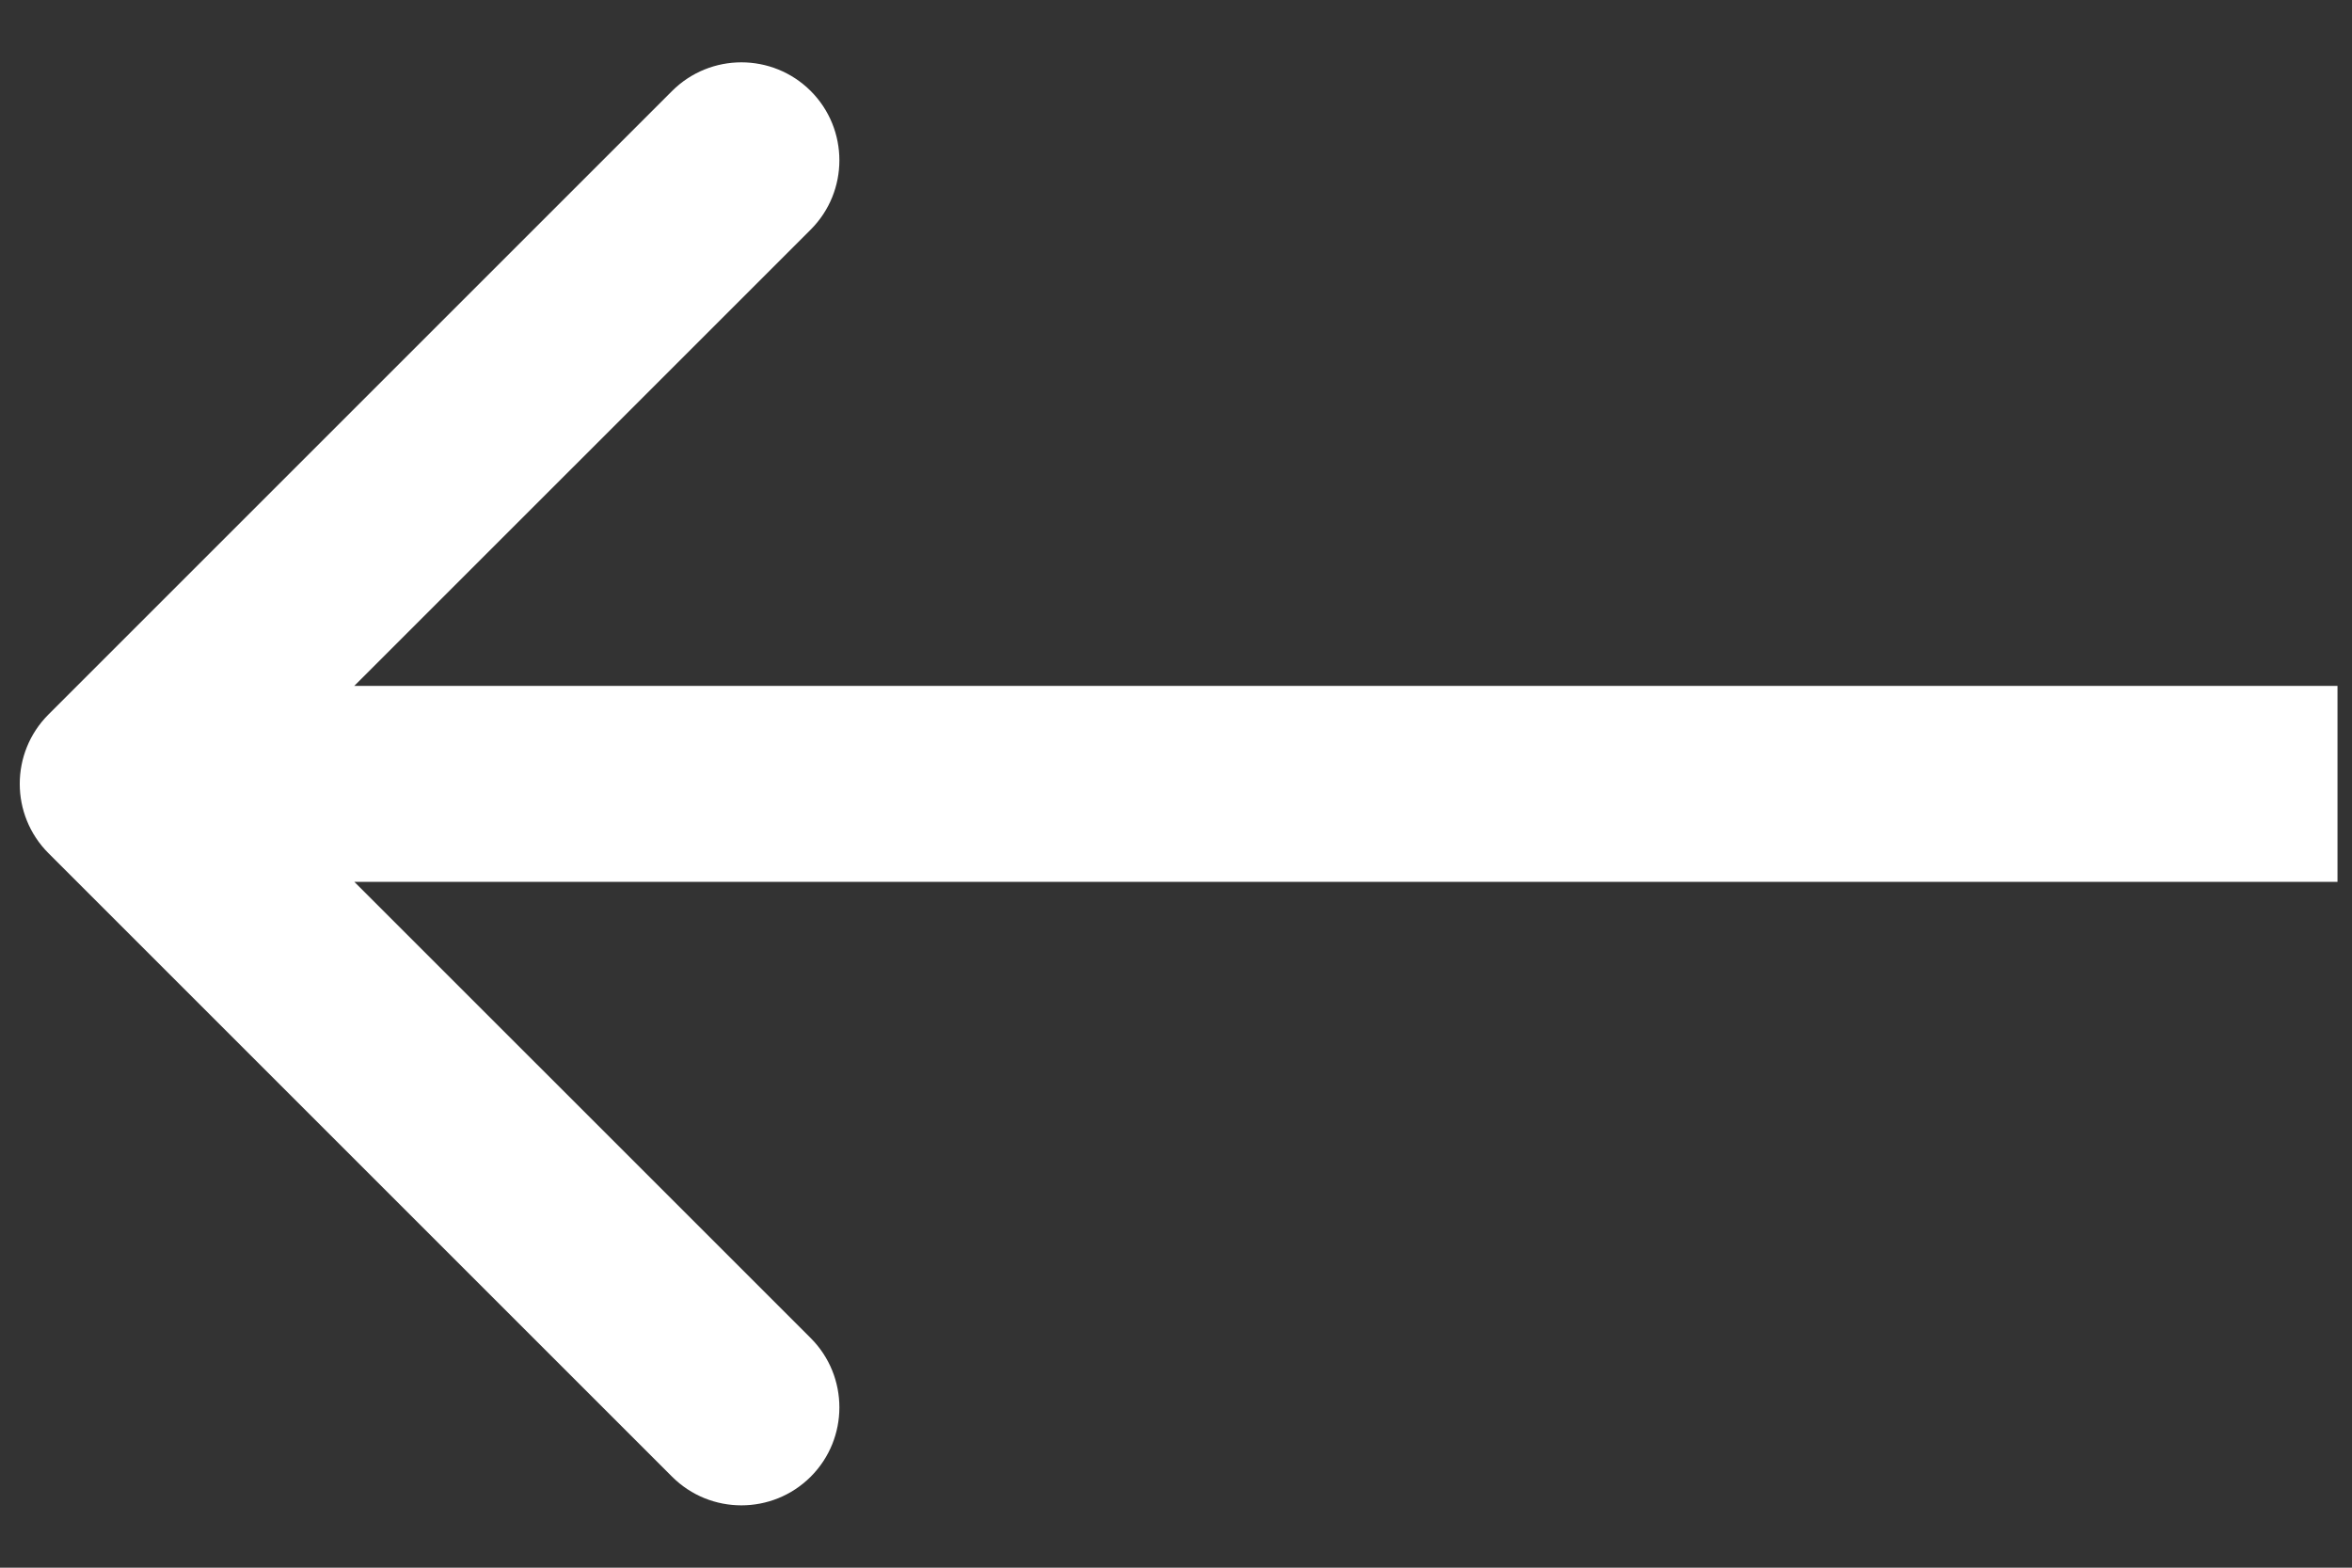 <svg width="36" height="24" viewBox="0 0 36 24" fill="none" xmlns="http://www.w3.org/2000/svg">
<rect x="0" y="0" width="36" height="24" fill="#333333" stroke="none"/>
<path d="M0.741 10.939C0.156 11.525 0.156 12.475 0.741 13.061L10.287 22.607C10.873 23.192 11.823 23.192 12.409 22.607C12.994 22.021 12.994 21.071 12.409 20.485L3.923 12L12.409 3.515C12.994 2.929 12.994 1.979 12.409 1.393C11.823 0.808 10.873 0.808 10.287 1.393L0.741 10.939ZM35.778 10.5L1.802 10.5L1.802 13.5L35.778 13.5L35.778 10.5Z" fill="white"/>
</svg>

